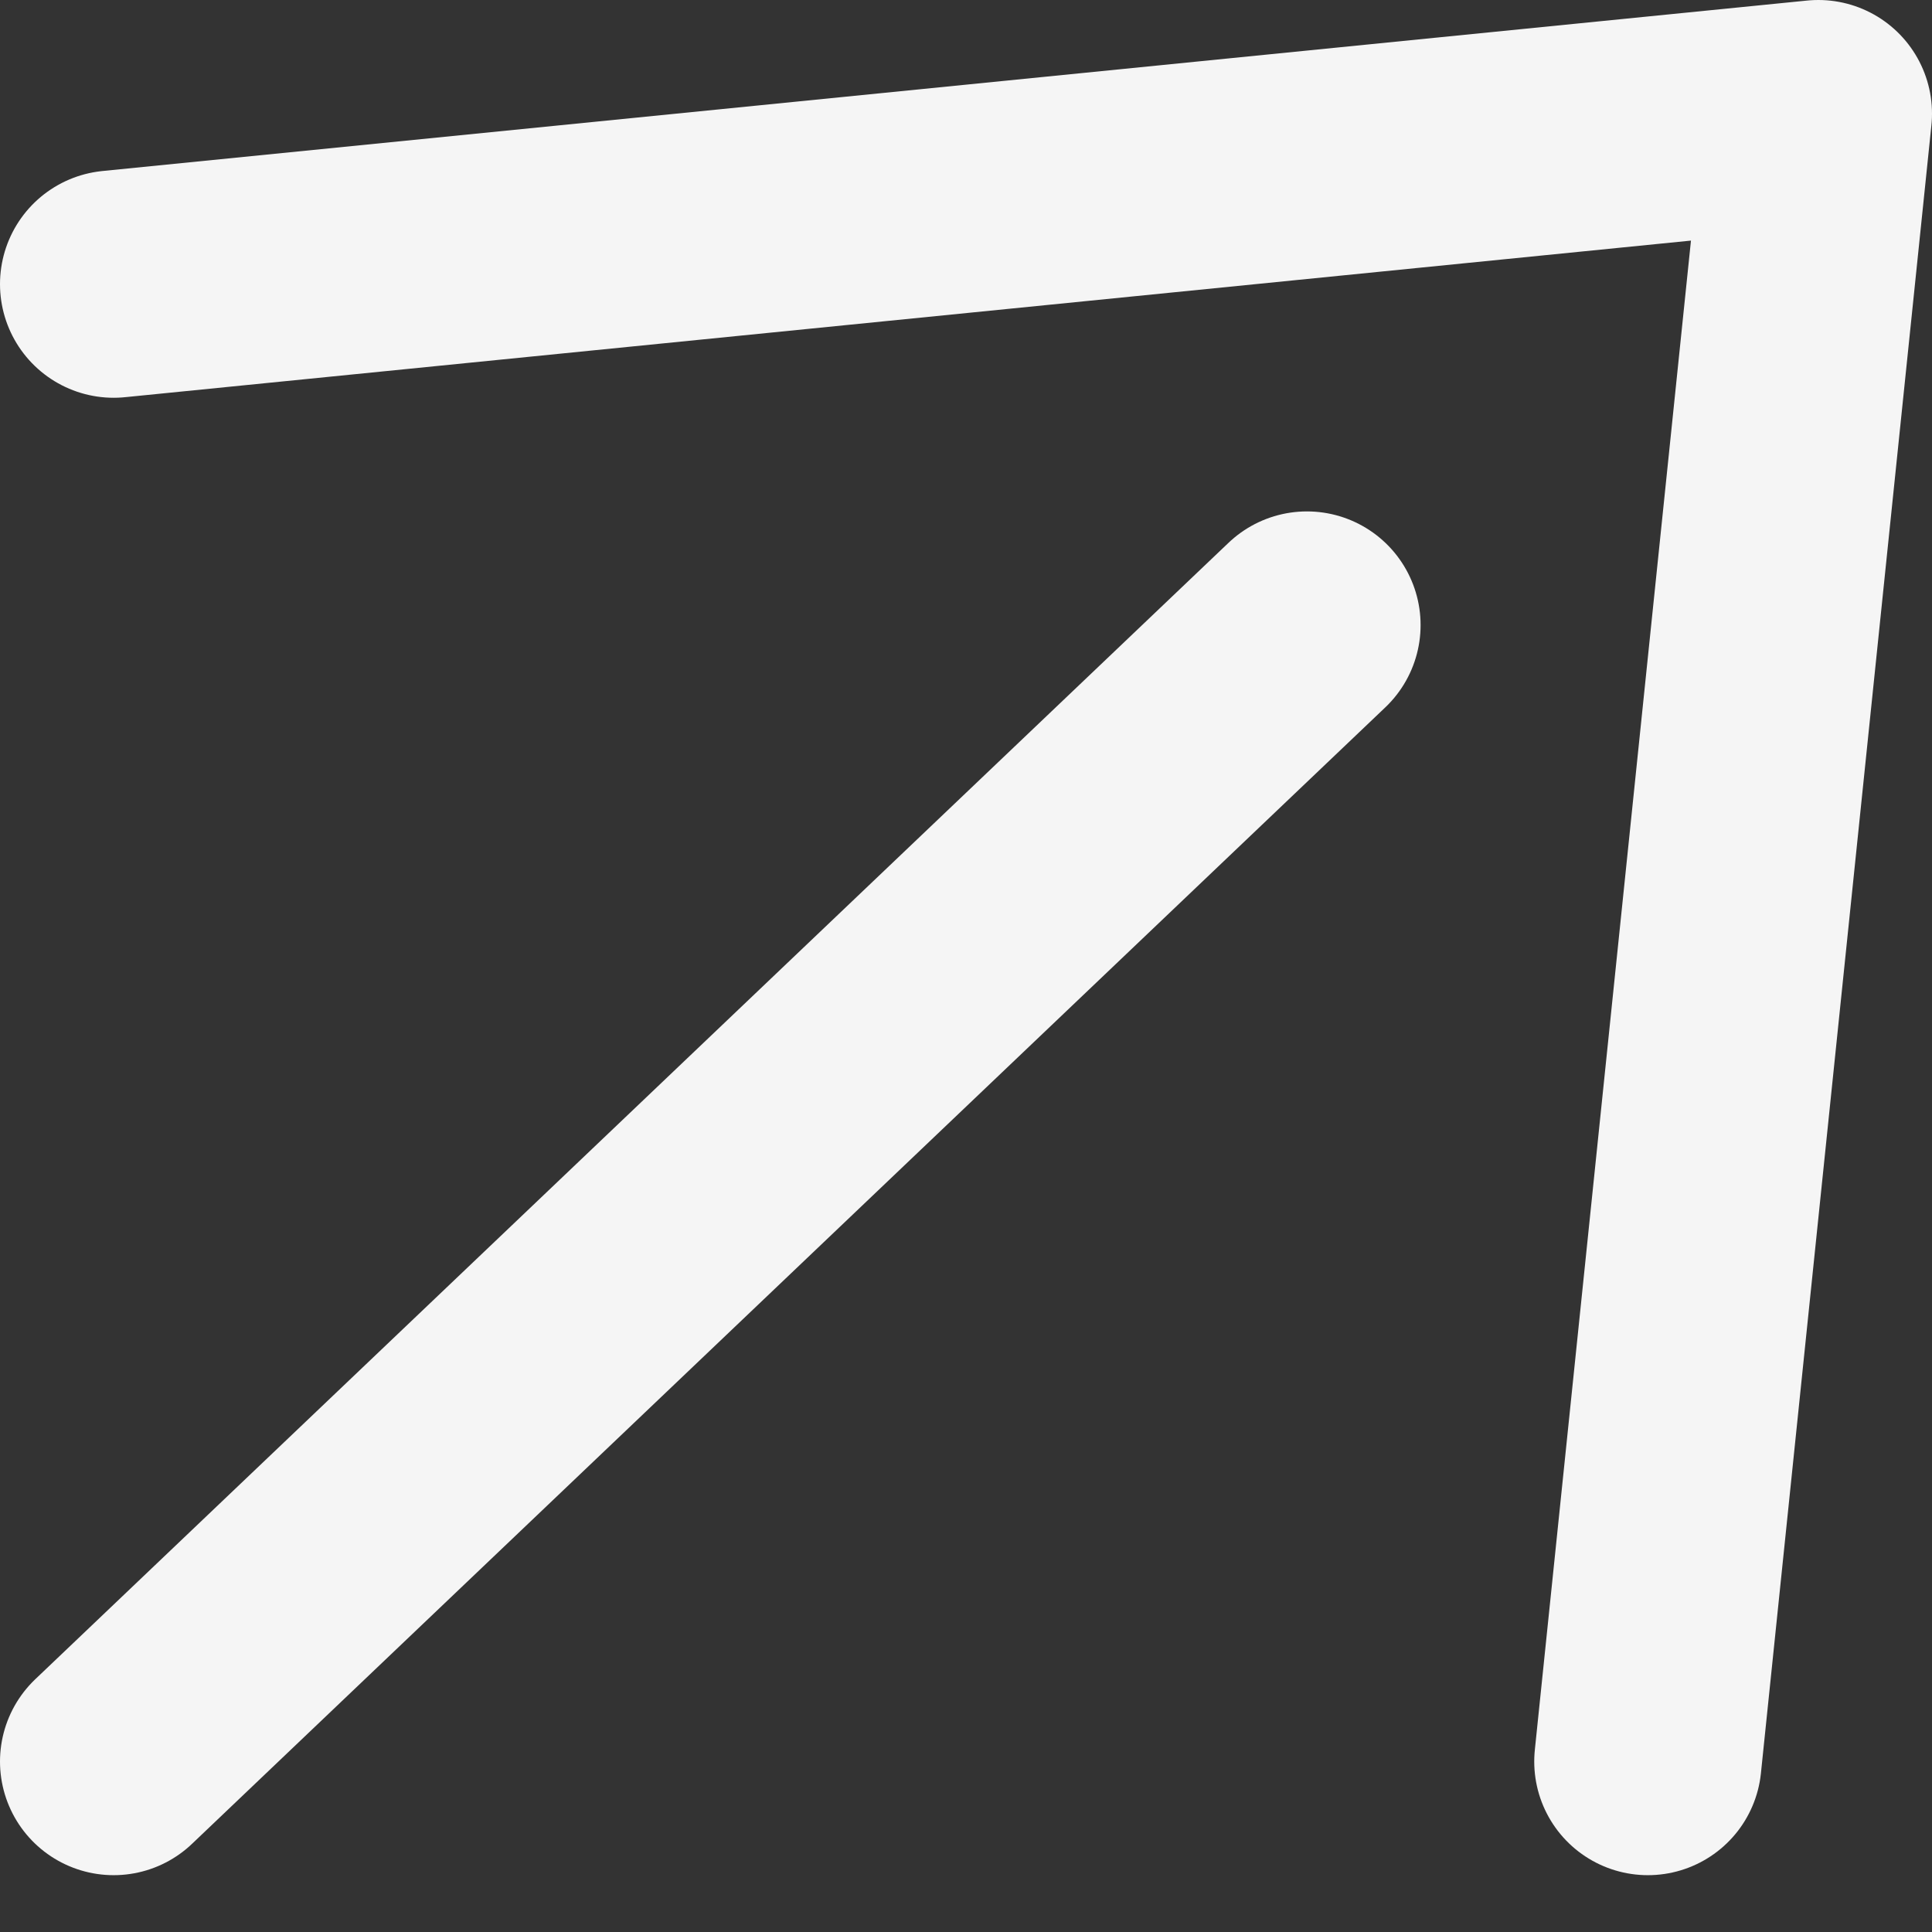 <svg width="17" height="17" viewBox="0 0 17 17" fill="none" xmlns="http://www.w3.org/2000/svg">
<rect x="0" y="0" width="17" height="17" fill="#333333" stroke="none"/>
<path d="M1 15.5L11.5 5.5M1 2.5L16 1L14.5 15.5" stroke="#F5F5F5" stroke-width="2" stroke-linecap="round" stroke-linejoin="round"/>
</svg>
